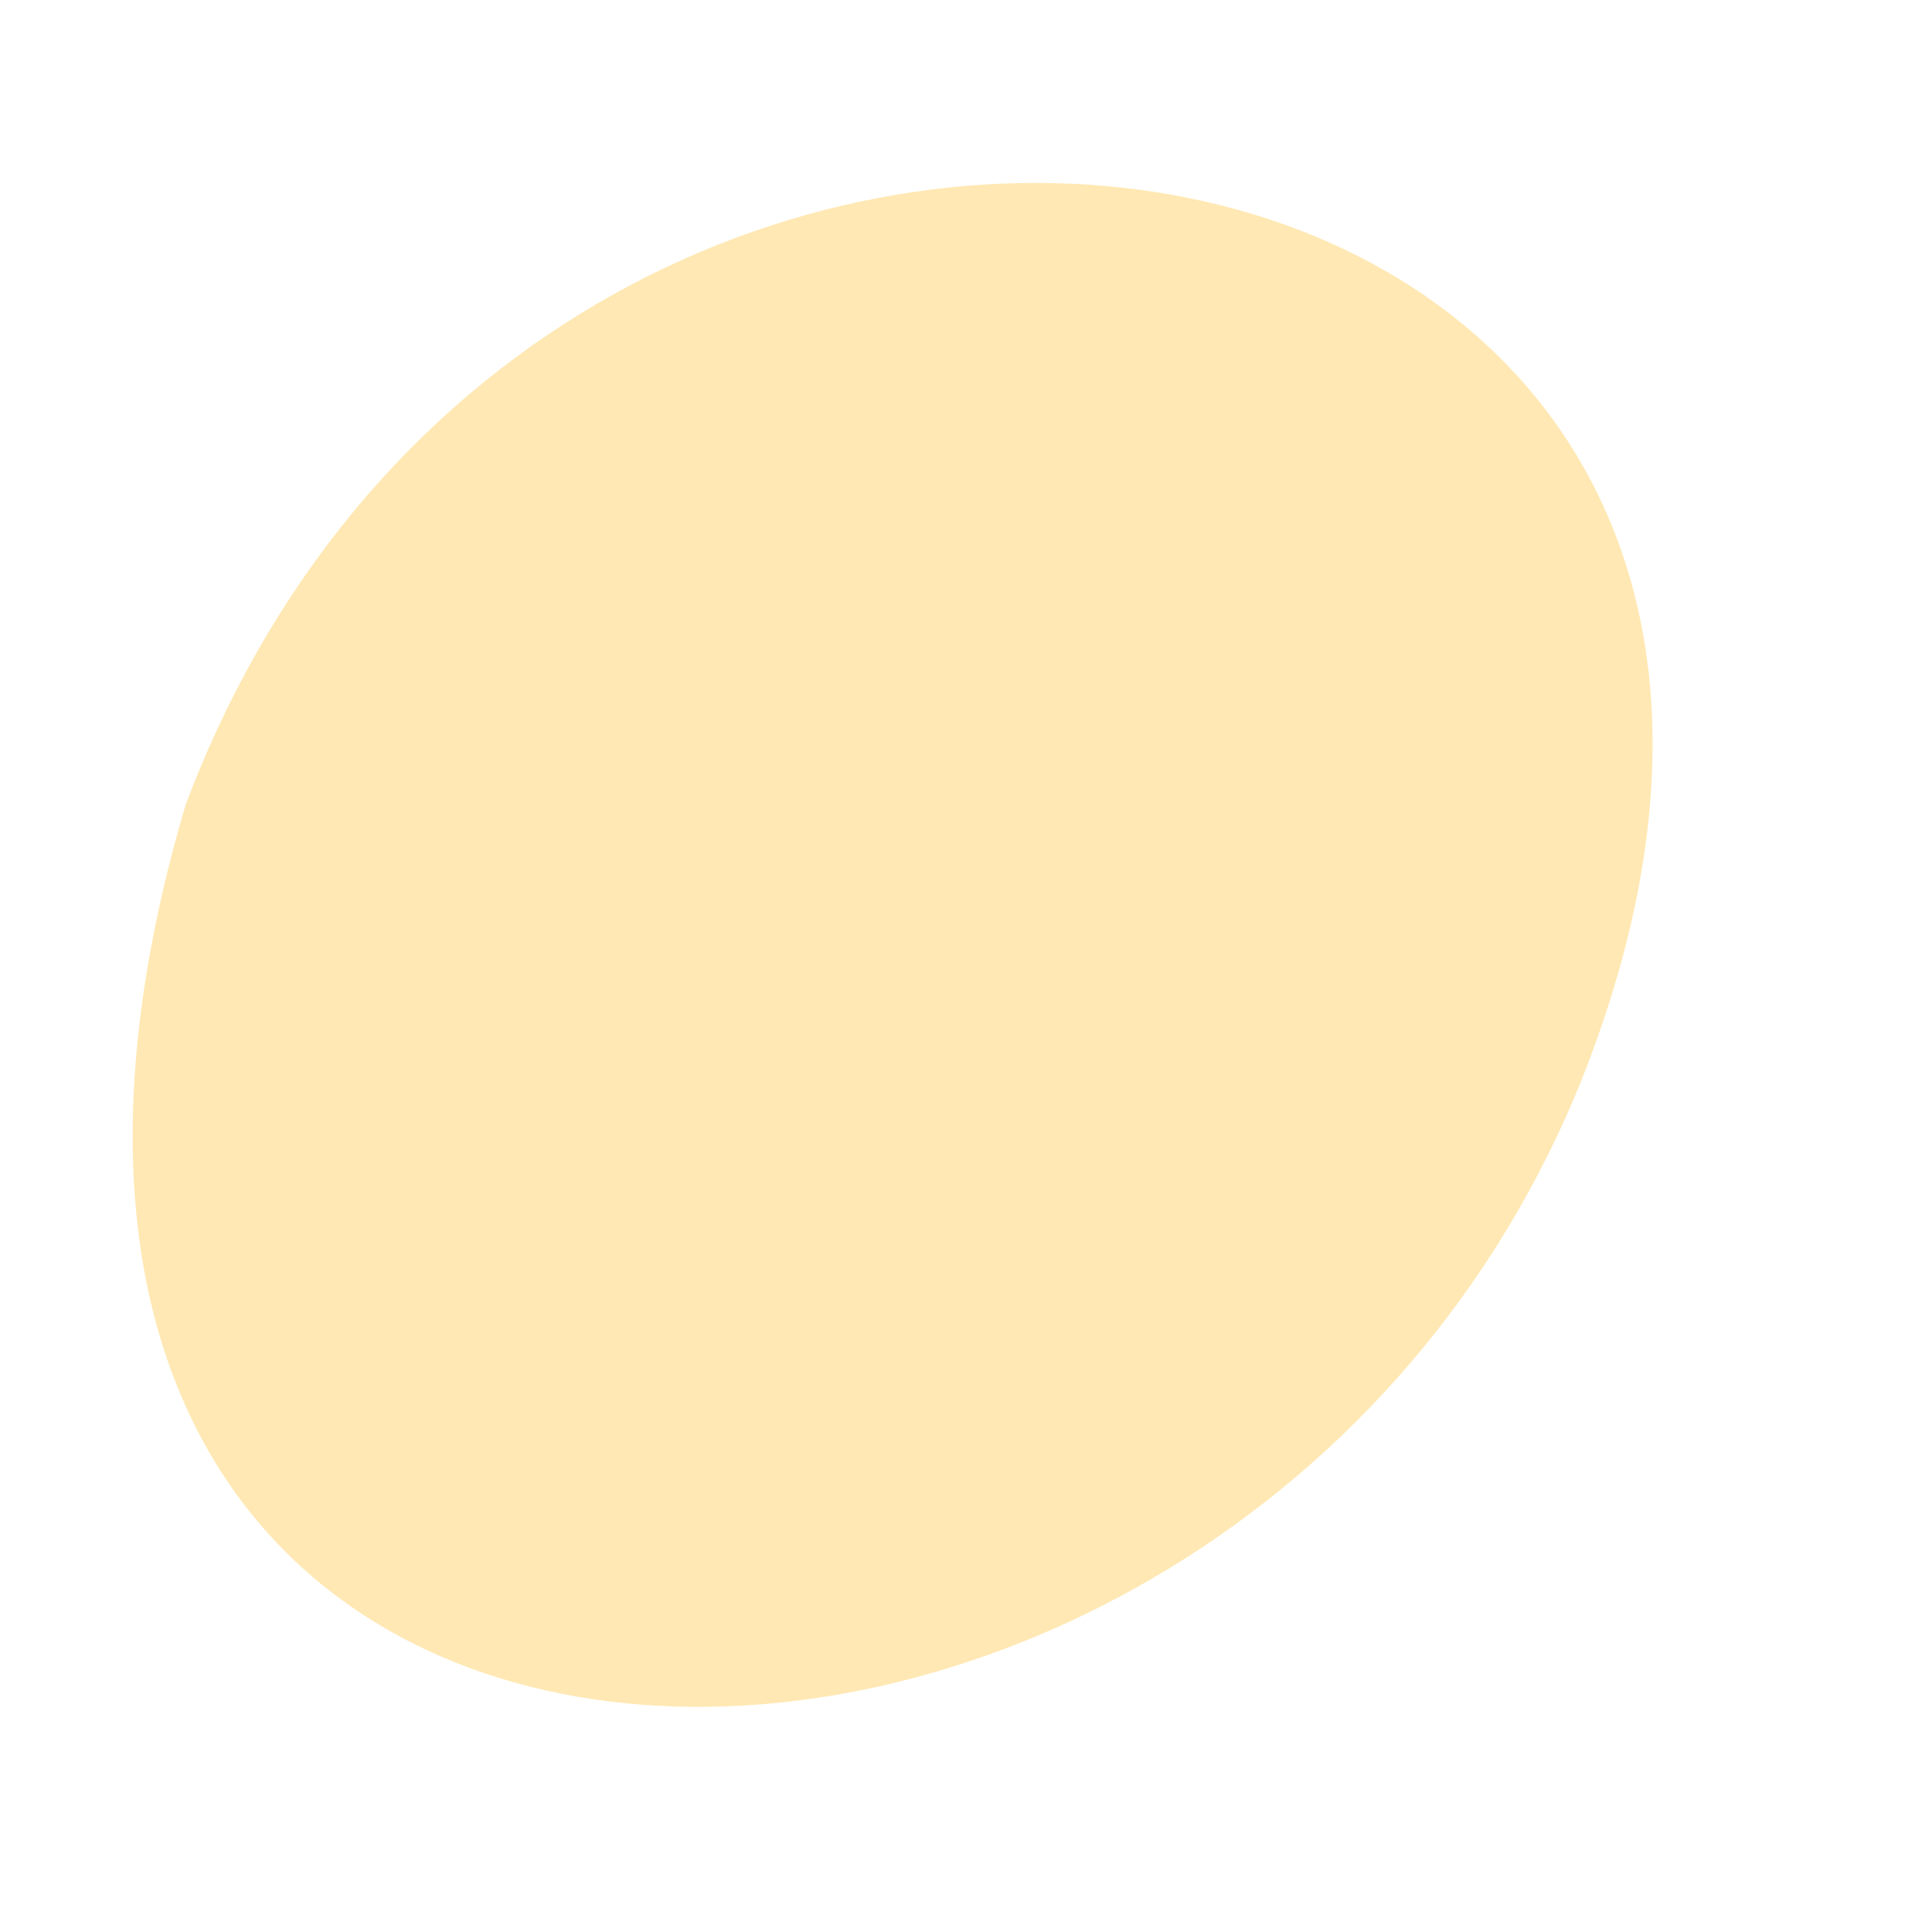 <svg width="9" height="9" viewBox="0 0 9 9" fill="none" xmlns="http://www.w3.org/2000/svg">
<path d="M0.865 3.748C2.575 -0.787 9.225 0.287 7.377 5.007C5.737 9.141 -0.715 9.099 0.865 3.748Z" fill="#FFE8B3"/>
</svg>
